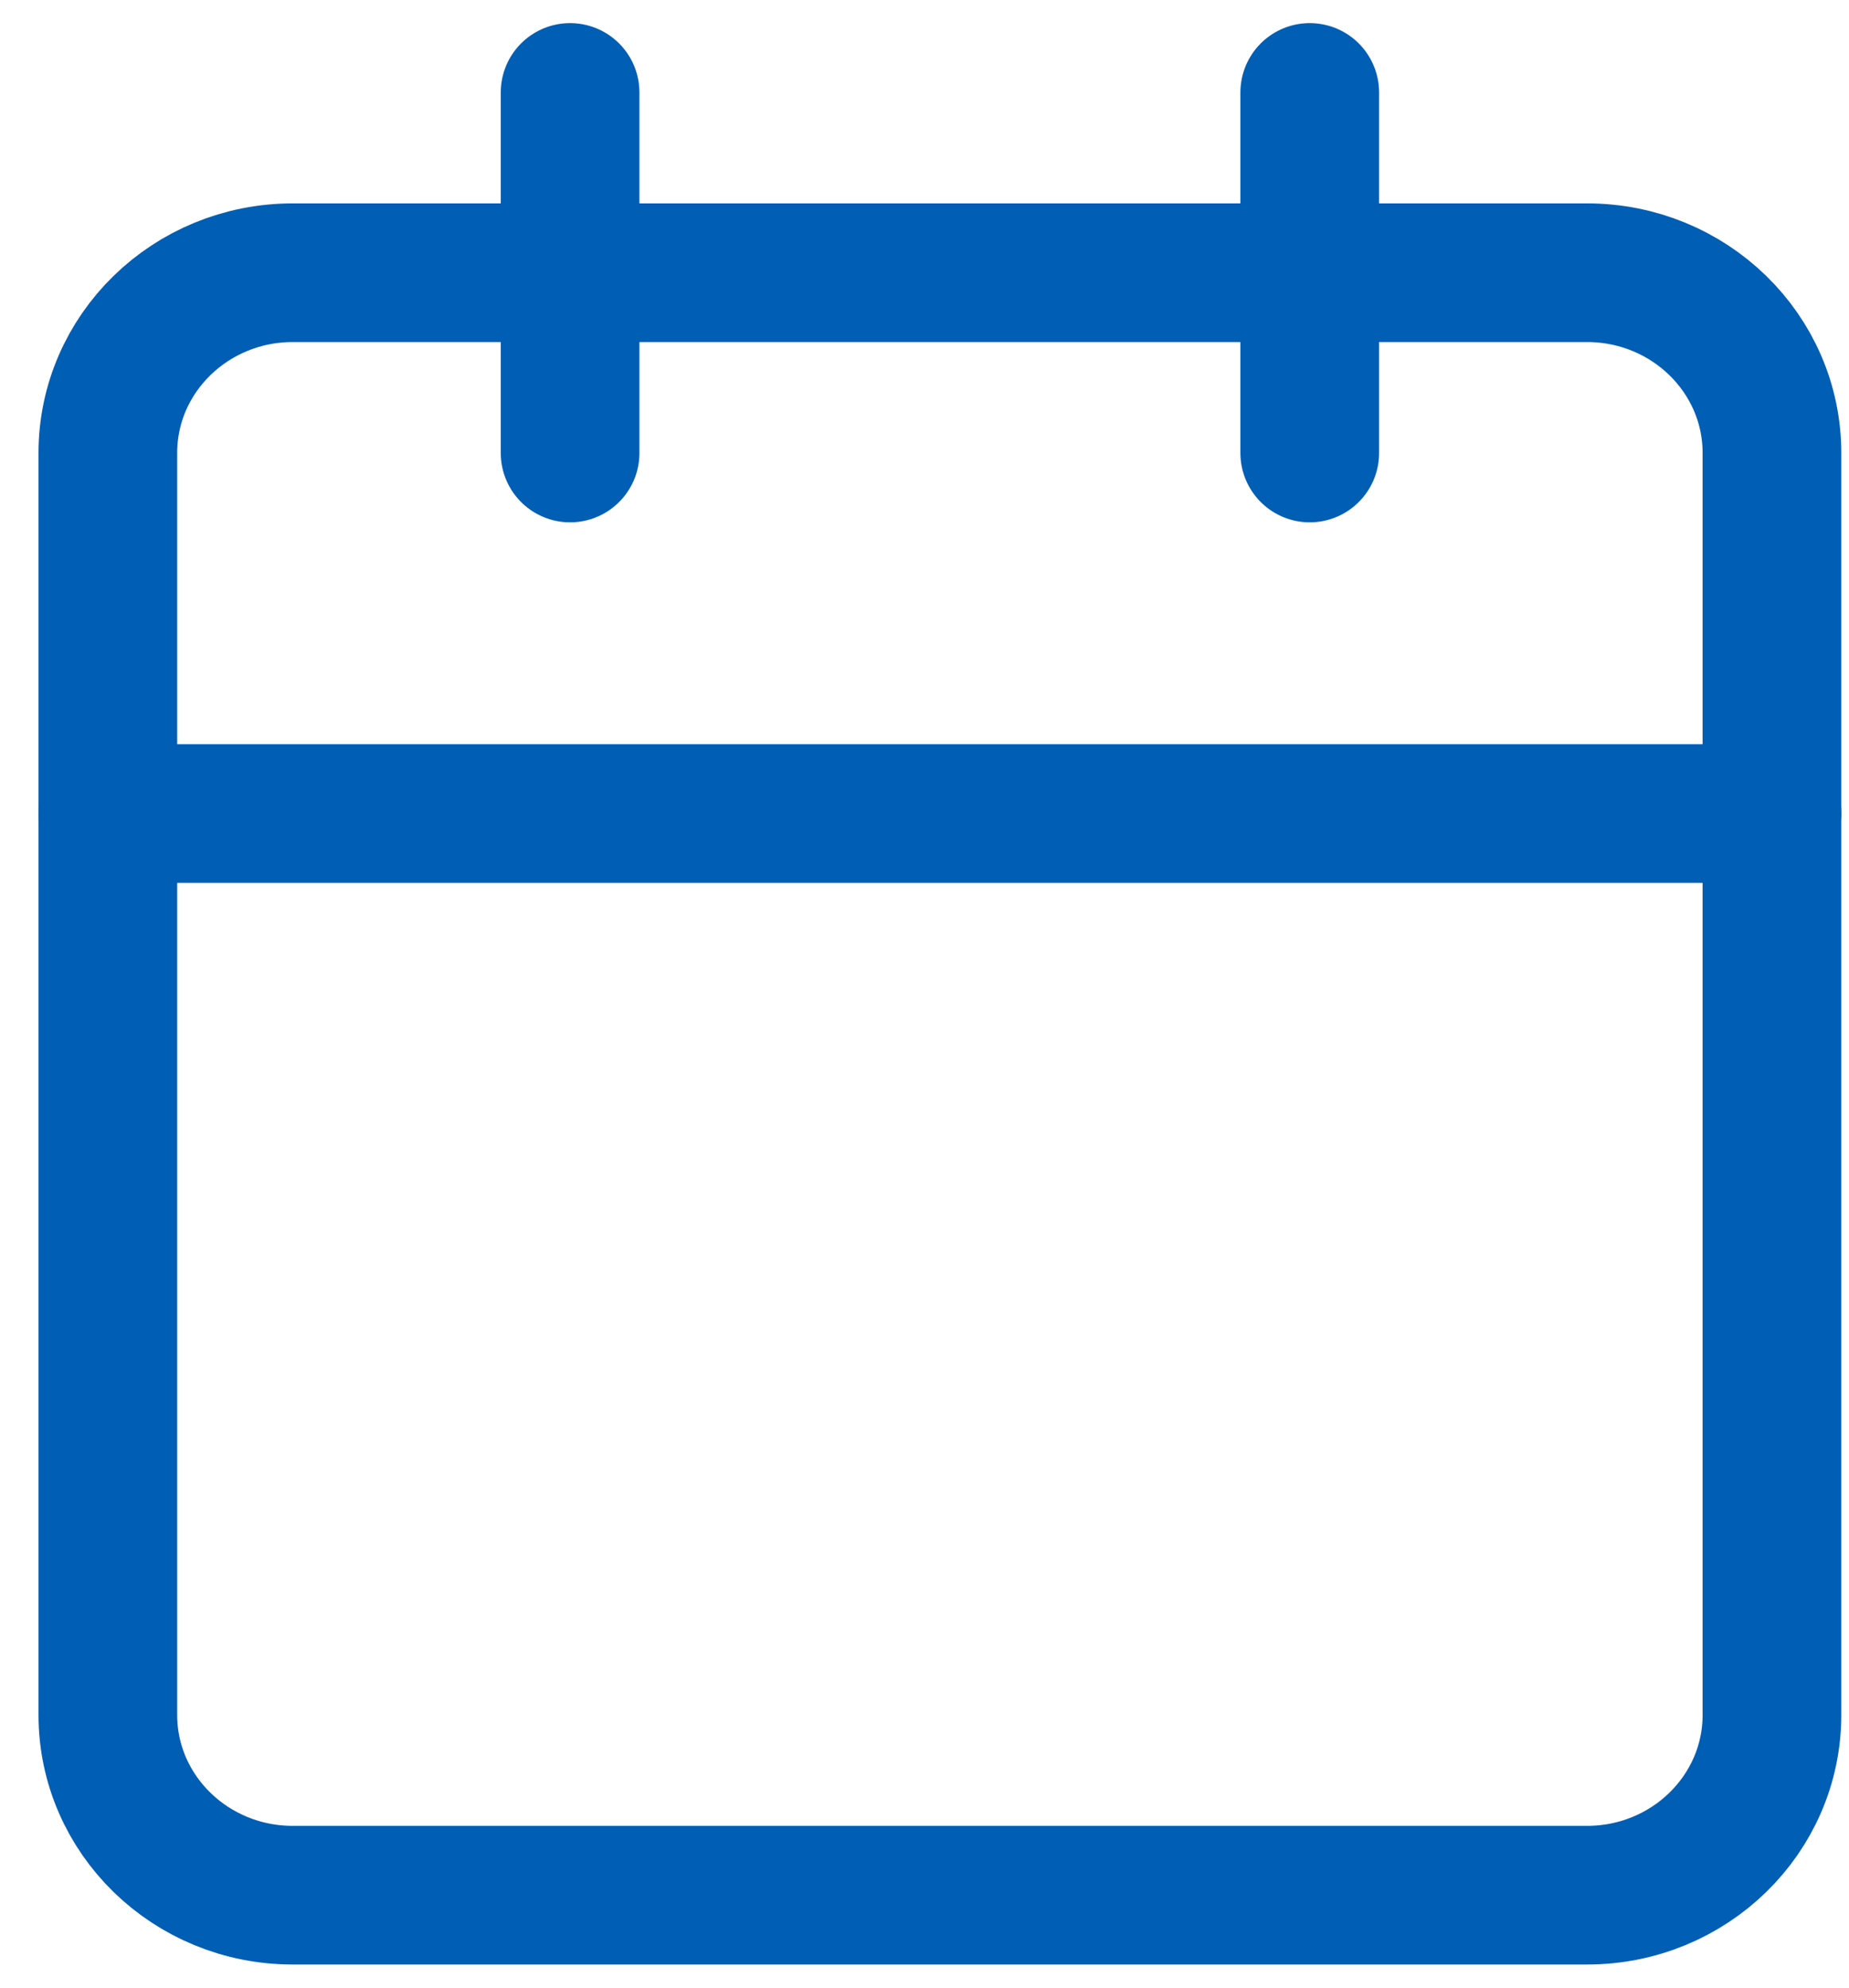 <?xml version="1.0" encoding="UTF-8"?> <svg xmlns="http://www.w3.org/2000/svg" width="40" height="43" viewBox="0 0 40 43" fill="none"><path d="M34.333 5.9H6.333C4.124 5.9 2.333 7.646 2.333 9.8V37.1C2.333 39.254 4.124 41 6.333 41H34.333C36.542 41 38.333 39.254 38.333 37.1V9.8C38.333 7.646 36.542 5.9 34.333 5.9Z" stroke="#005EB4" stroke-width="3" stroke-linecap="round" stroke-linejoin="round"></path><path d="M28.334 2V9.8" stroke="#005EB4" stroke-width="3" stroke-linecap="round" stroke-linejoin="round"></path><path d="M12.333 2V9.8" stroke="#005EB4" stroke-width="3" stroke-linecap="round" stroke-linejoin="round"></path><path d="M2.333 17.6H38.333" stroke="#005EB4" stroke-width="3" stroke-linecap="round" stroke-linejoin="round"></path></svg> 